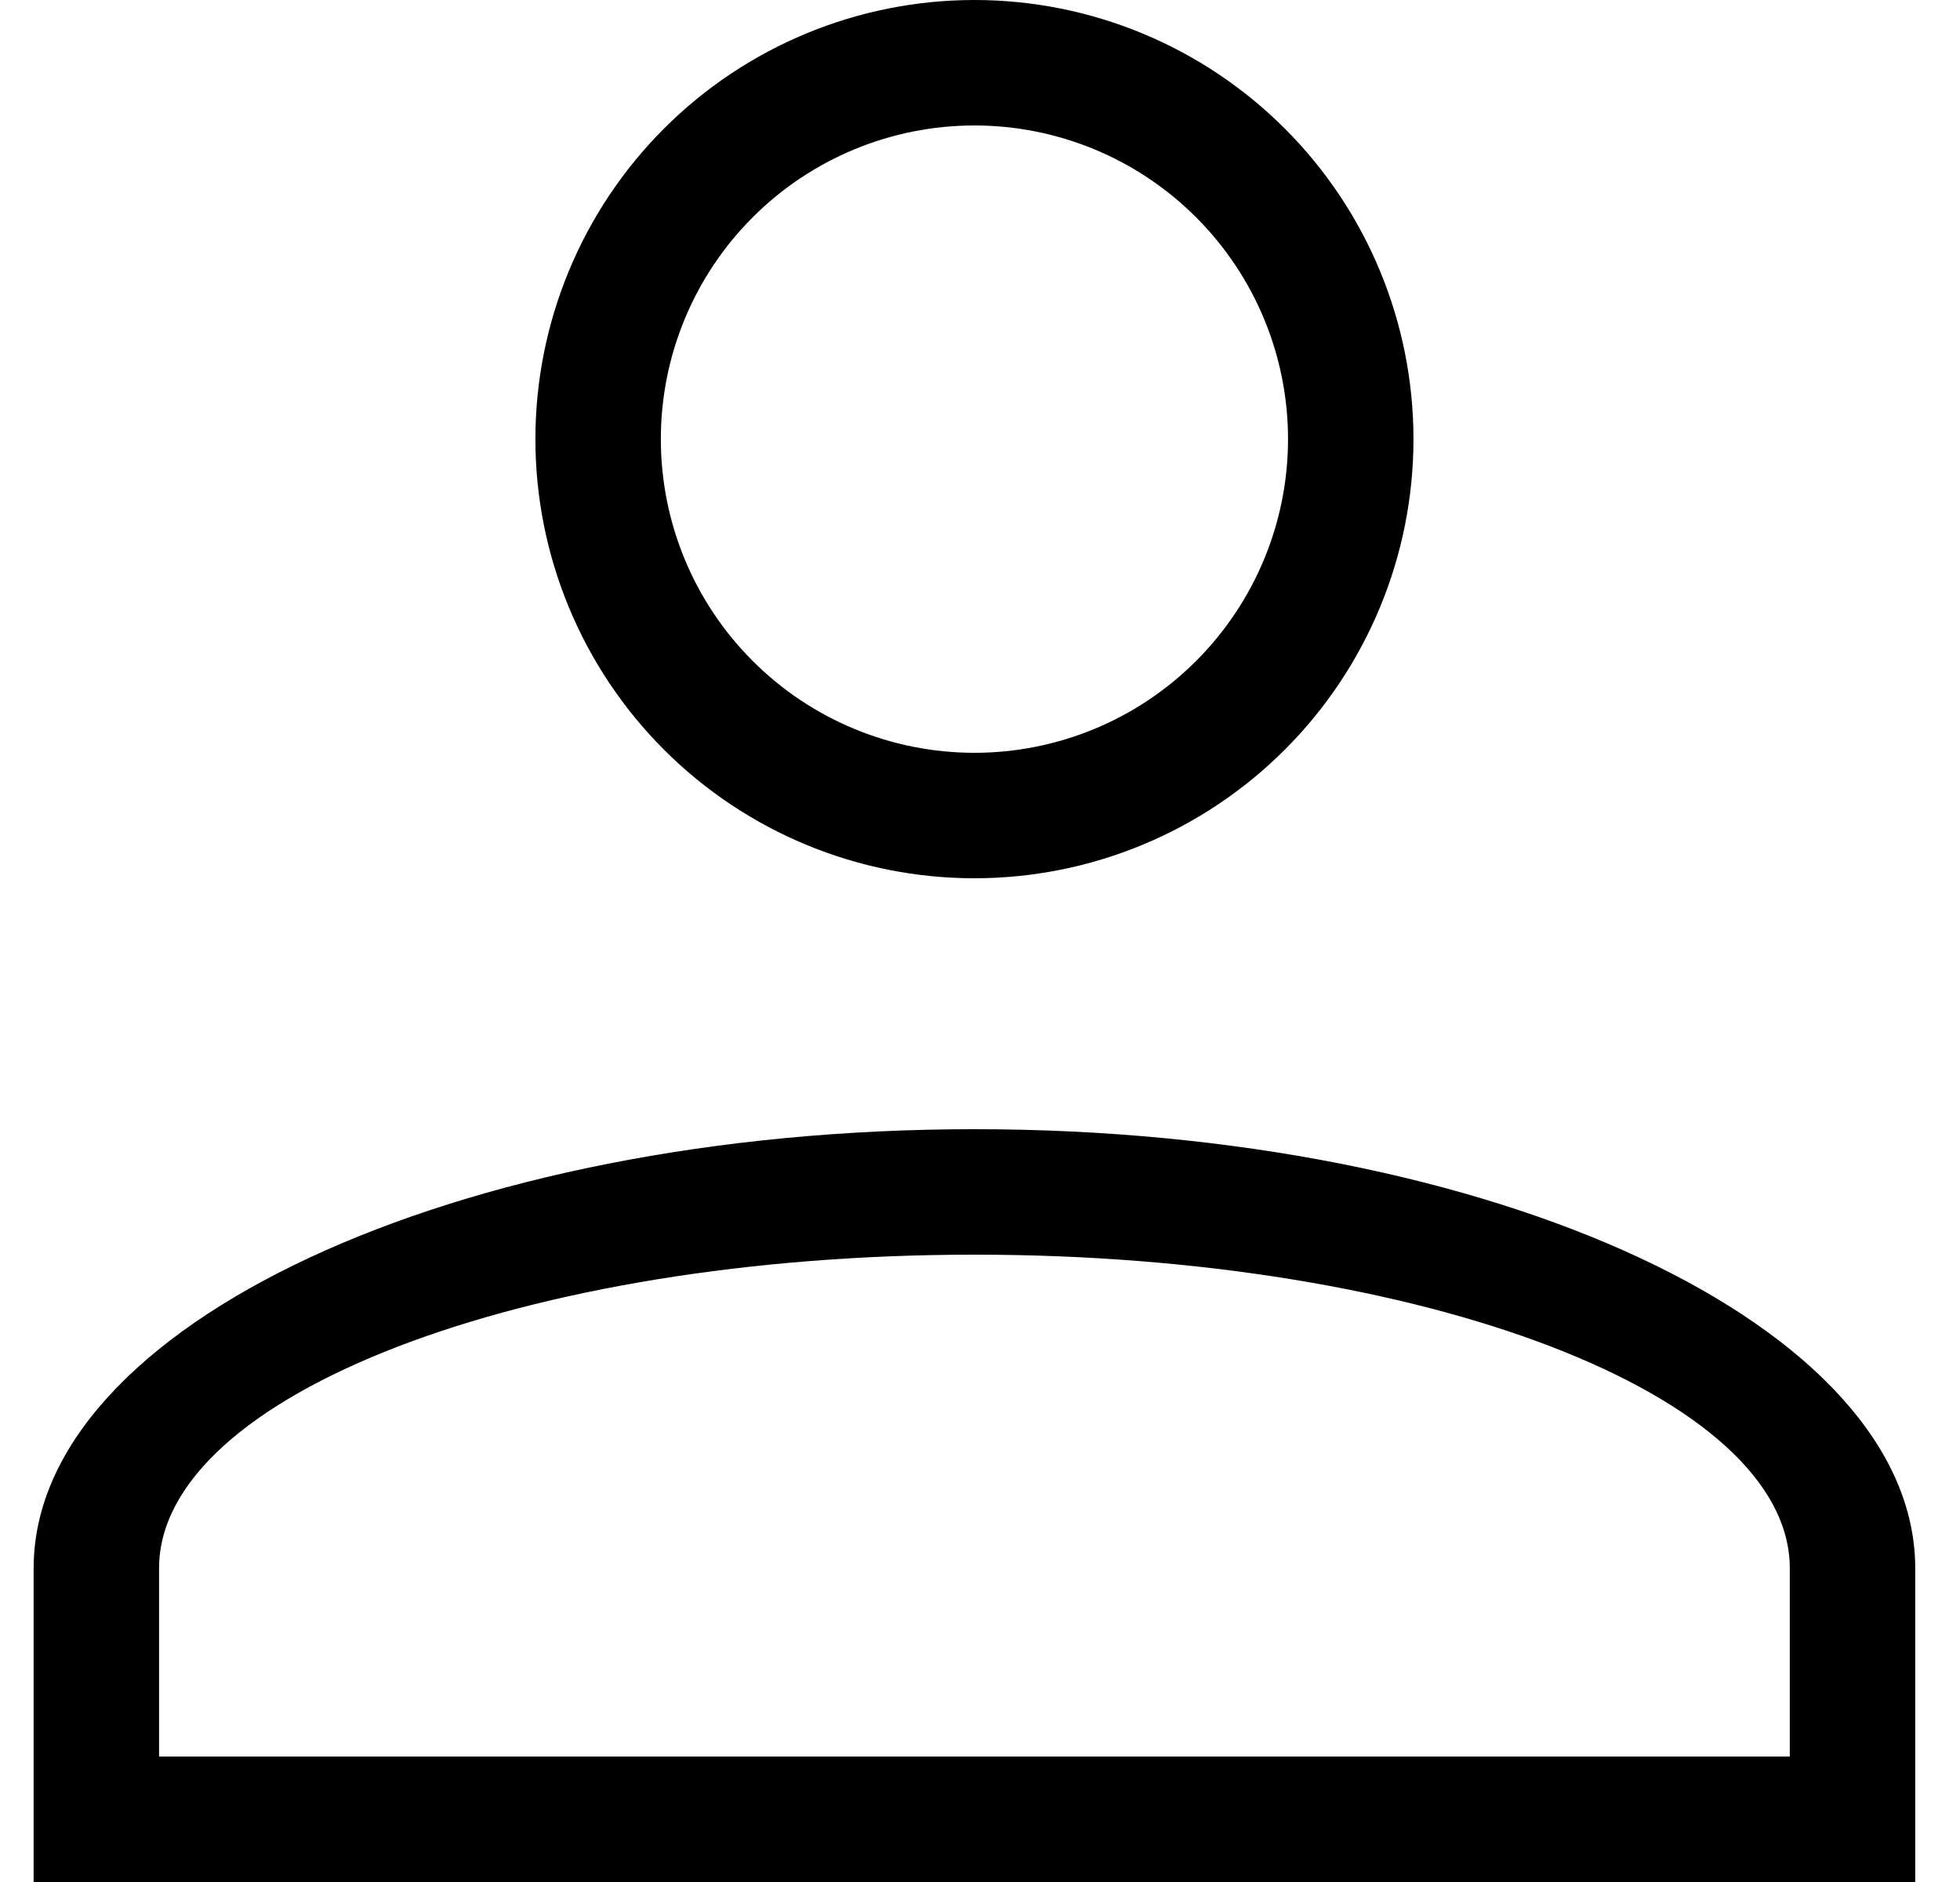 <svg width="25" height="24" viewBox="0 0 25 24" fill="none" xmlns="http://www.w3.org/2000/svg">
<path d="M12.429 14.4C19.056 14.4 24.429 16.907 24.429 20V24H0.429V20C0.429 16.907 5.801 14.4 12.429 14.4ZM22.829 20C22.829 17.792 18.173 16 12.429 16C6.685 16 2.029 17.792 2.029 20V22.4H22.829V20ZM12.429 0C13.914 0 15.338 0.59 16.388 1.64C17.439 2.69 18.029 4.115 18.029 5.6C18.029 7.085 17.439 8.51 16.388 9.56C15.338 10.61 13.914 11.2 12.429 11.2C10.943 11.2 9.519 10.61 8.469 9.56C7.419 8.51 6.829 7.085 6.829 5.6C6.829 4.115 7.419 2.69 8.469 1.64C9.519 0.59 10.943 0 12.429 0ZM12.429 1.6C11.368 1.6 10.35 2.021 9.6 2.772C8.85 3.522 8.429 4.539 8.429 5.6C8.429 6.661 8.85 7.678 9.6 8.428C10.35 9.179 11.368 9.6 12.429 9.6C13.489 9.6 14.507 9.179 15.257 8.428C16.007 7.678 16.429 6.661 16.429 5.6C16.429 4.539 16.007 3.522 15.257 2.772C14.507 2.021 13.489 1.6 12.429 1.6Z" fill="black"/>
</svg>
